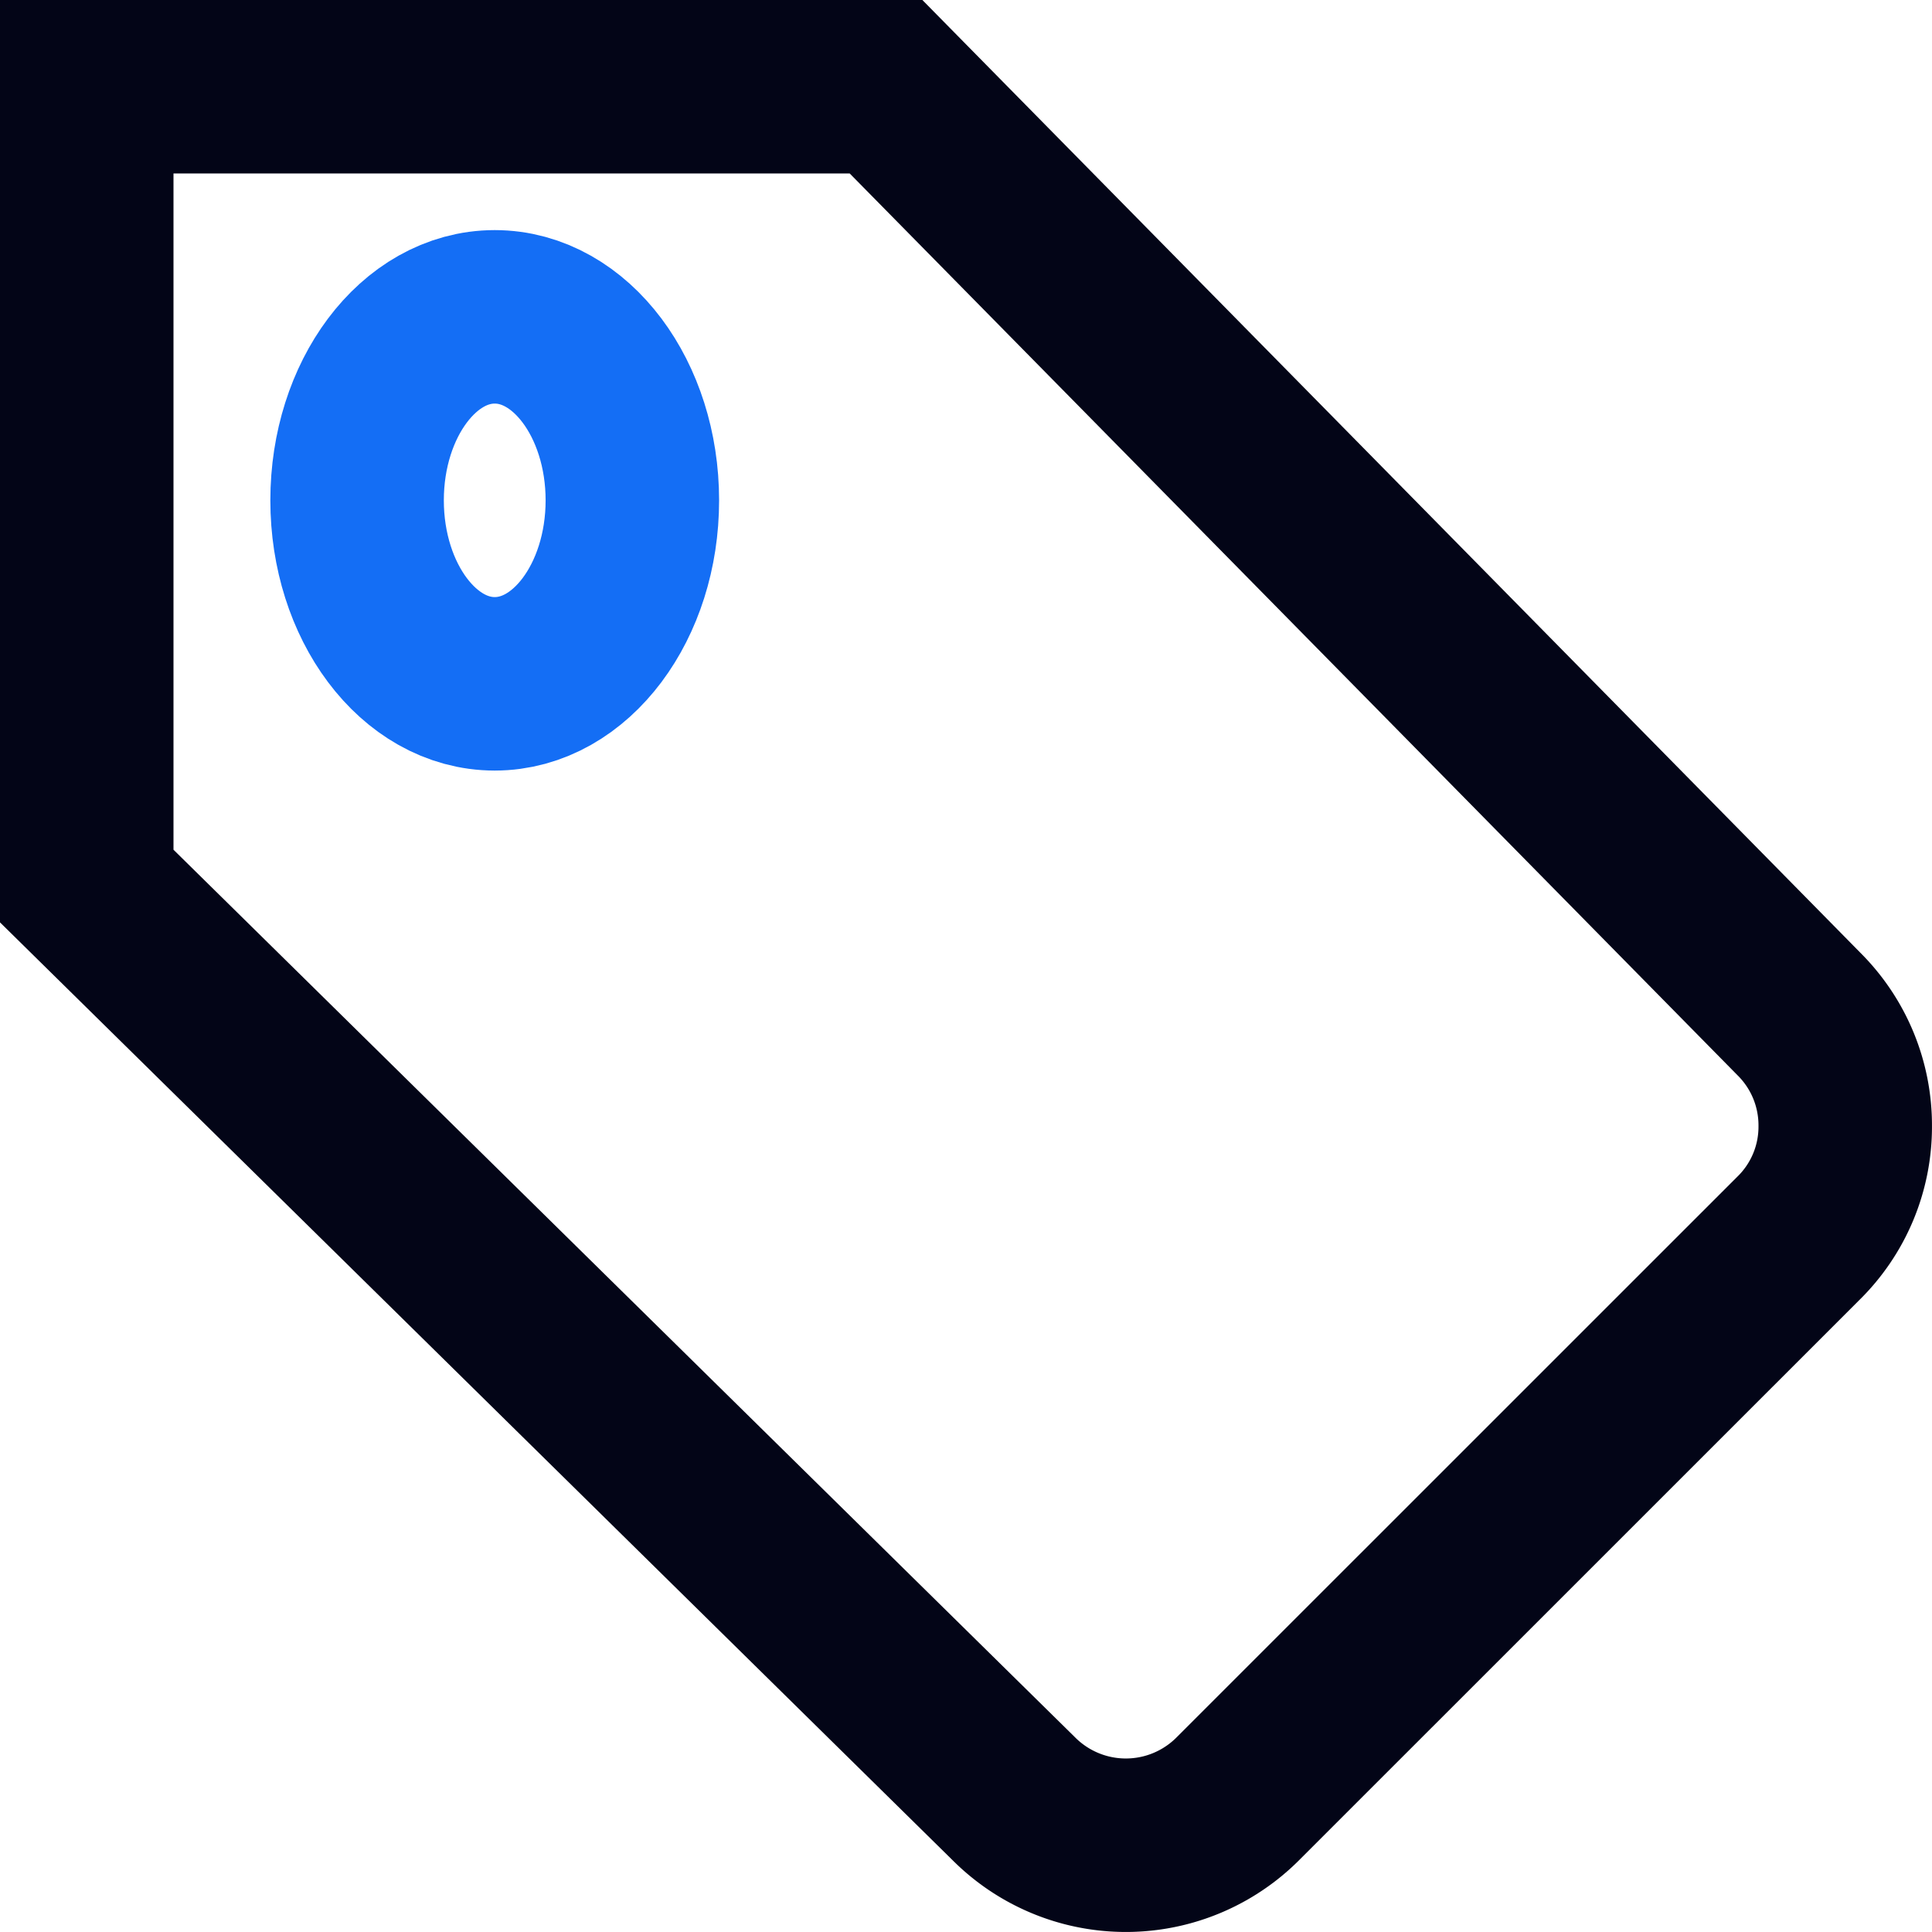<svg xmlns="http://www.w3.org/2000/svg" width="66.818" height="66.817" viewBox="0 0 66.818 66.817">
  <g id="Layer_1" data-name="Layer 1" transform="translate(3 3)">
    <g id="Group_1434" data-name="Group 1434" transform="translate(0 0)">
      <ellipse id="Ellipse_350" data-name="Ellipse 350" cx="4.76" cy="6.346" rx="4.76" ry="6.346" transform="translate(9.35 7.958)" fill="none" stroke="#146ef5" stroke-miterlimit="10" stroke-width="6"/>
      <path id="Path_1197" data-name="Path 1197" d="M61.817,36.938a5.405,5.405,0,0,1-1.631,3.9L40.835,60.186a5.473,5.473,0,0,1-7.768.028L1,28.644V1H28.644l31.57,32.067A5.429,5.429,0,0,1,61.817,36.938Z" transform="translate(-1 -1)" fill="none" stroke="#030517" stroke-miterlimit="10" stroke-width="6"/>
    </g>
  </g>
</svg>
